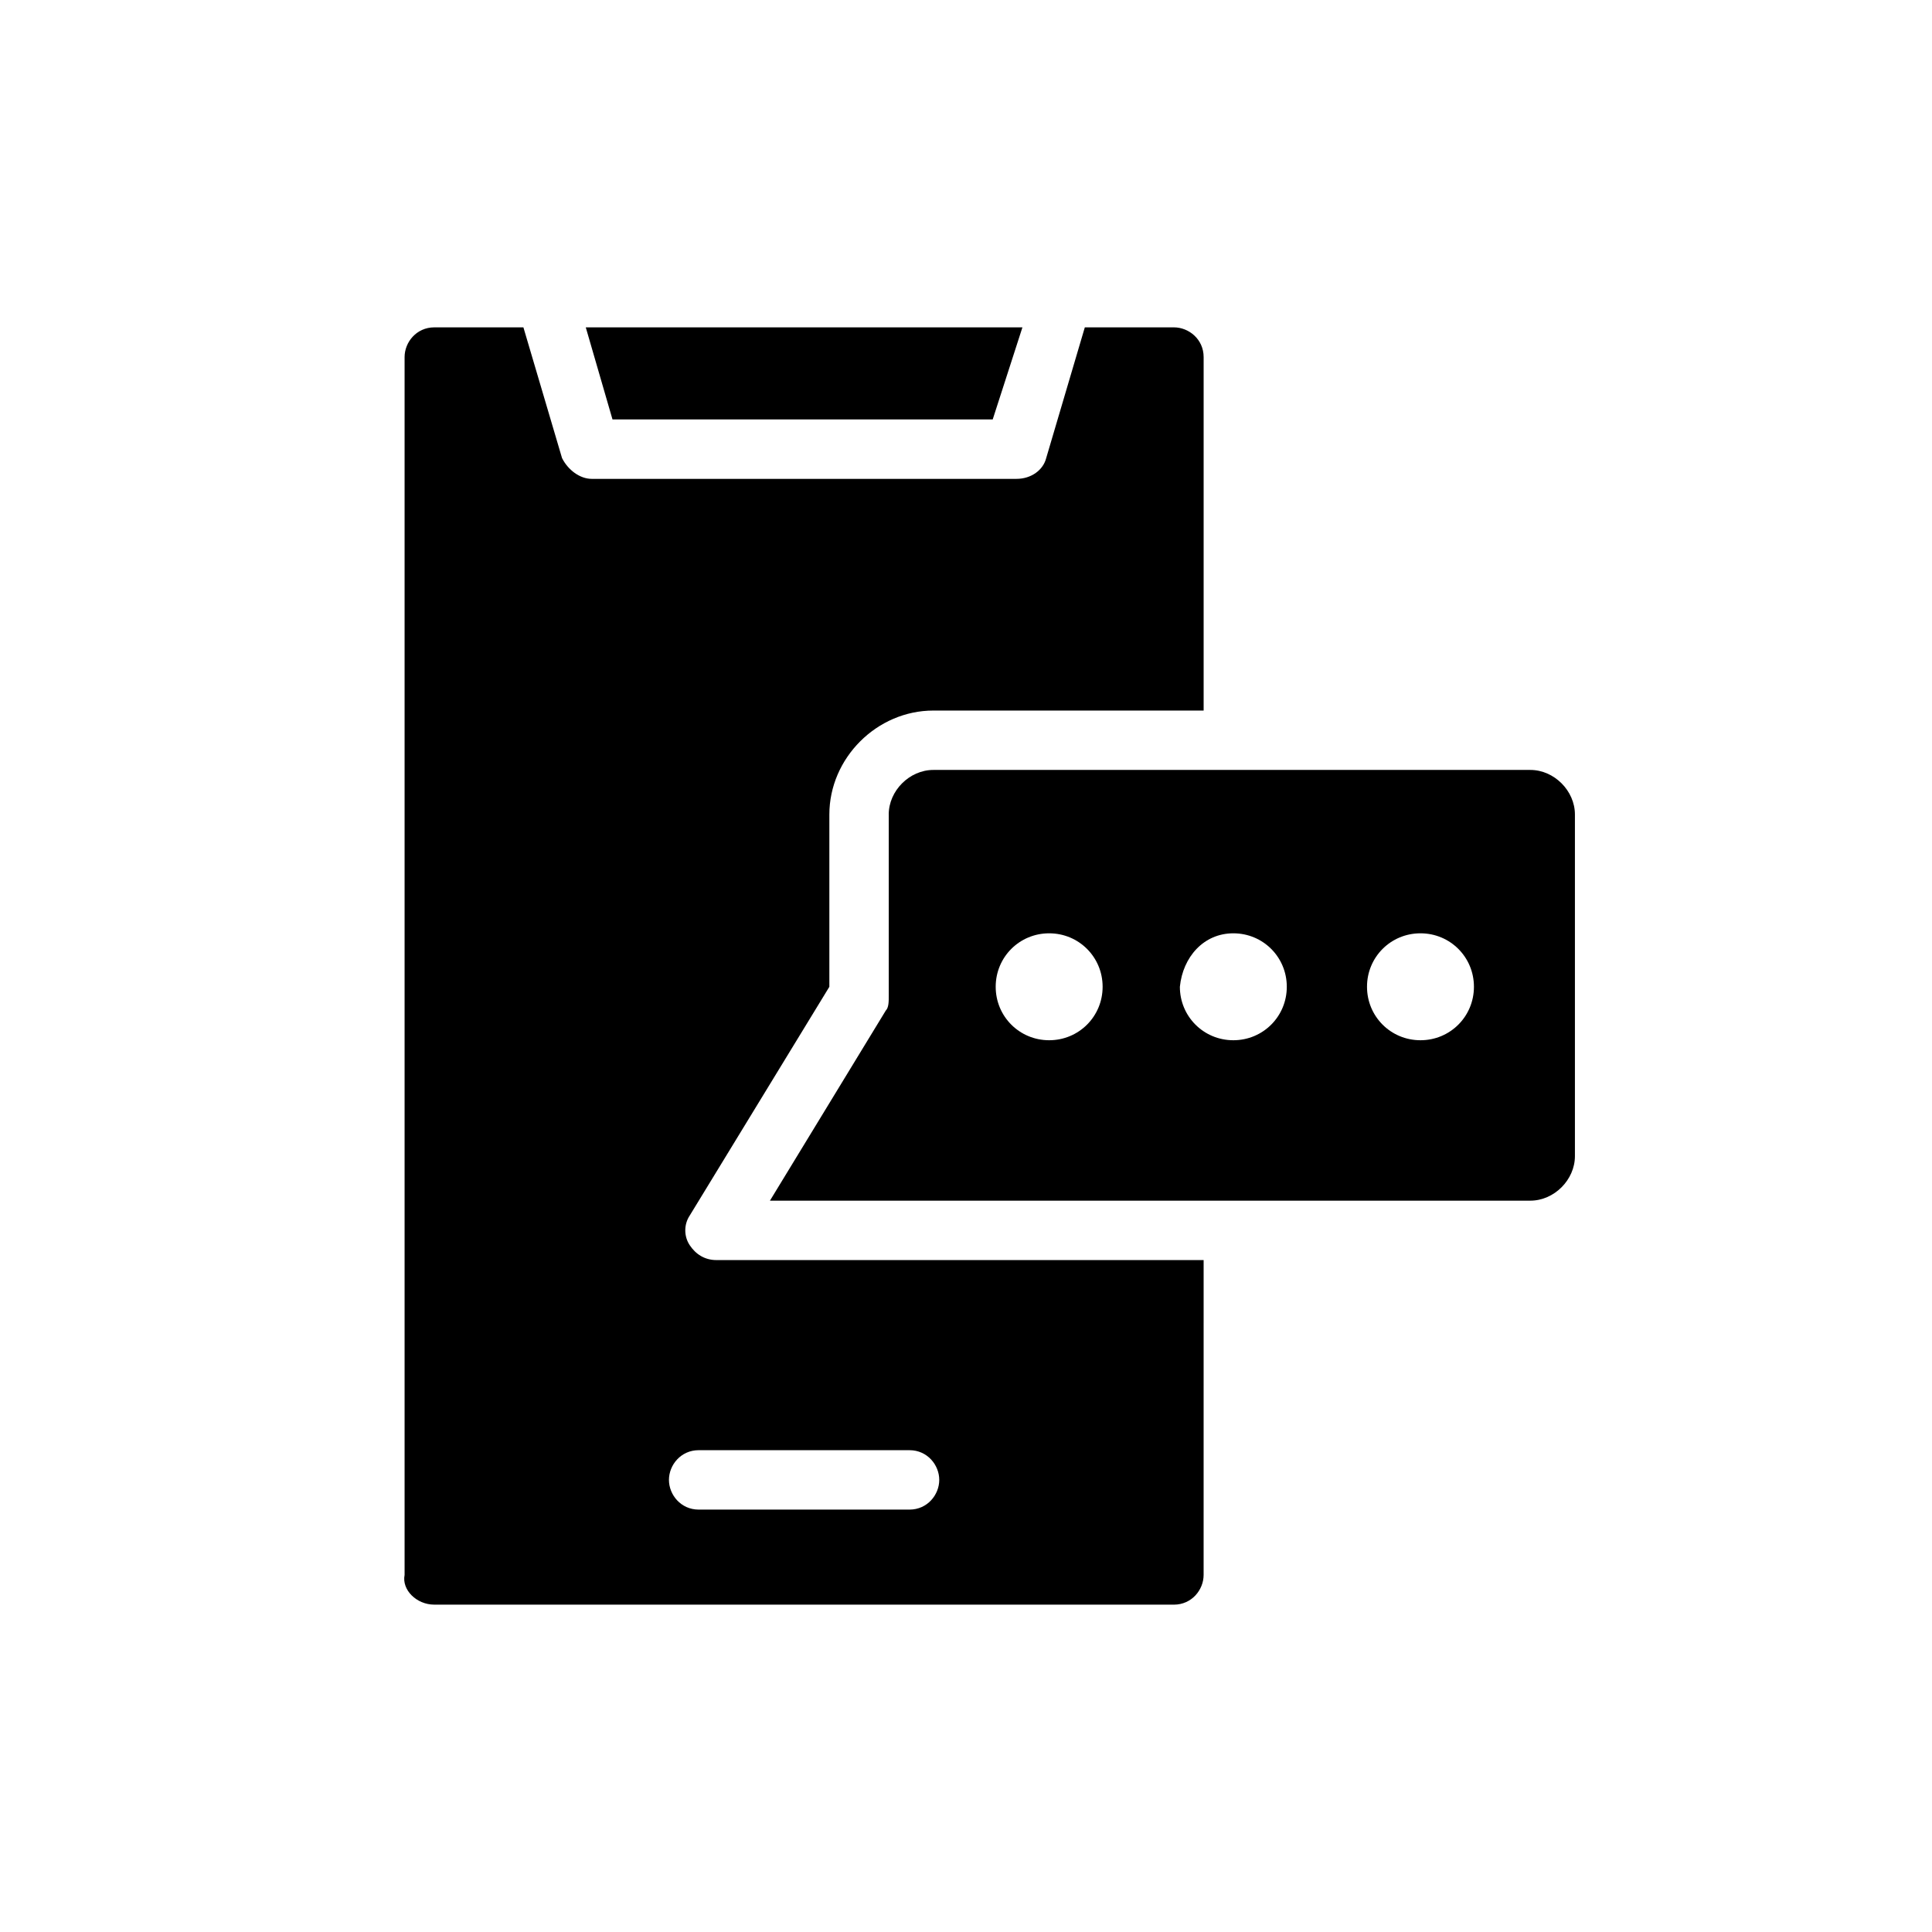<?xml version="1.0" encoding="UTF-8"?>
<!-- Uploaded to: SVG Repo, www.svgrepo.com, Generator: SVG Repo Mixer Tools -->
<svg fill="#000000" width="800px" height="800px" version="1.1" viewBox="144 144 512 512" xmlns="http://www.w3.org/2000/svg">
 <g>
  <path d="m259.09 569.25h196.01c4.723 0 7.871-3.938 7.871-7.871l0.004-83.445h-129.1c-3.148 0-5.512-1.574-7.086-3.938-1.574-2.363-1.574-5.512 0-7.871l37-60.613v-45.656c0-14.957 12.594-27.551 27.551-27.551h71.637v-93.68c0-4.723-3.938-7.871-7.871-7.871h-23.617l-10.234 34.637c-0.789 3.148-3.938 5.512-7.871 5.512h-112.57c-3.148 0-6.297-2.363-7.871-5.512l-10.234-34.637h-23.617c-4.723 0-7.871 3.938-7.871 7.871v322.75c-0.789 3.938 3.148 7.871 7.871 7.871zm70.059-40.934h55.891c4.723 0 7.871 3.938 7.871 7.871 0 3.938-3.148 7.871-7.871 7.871h-55.891c-4.723 0-7.871-3.938-7.871-7.871s3.148-7.871 7.871-7.871z"/>
  <path d="m379.53 359.85v48.02c0 1.574 0 3.148-0.789 3.938l-30.699 50.383 201.52-0.004c6.297 0 11.809-5.512 11.809-11.809v-90.527c0-6.297-5.512-11.809-11.809-11.809h-158.23c-6.297 0-11.809 5.512-11.809 11.809zm140.91 31.488c7.871 0 14.168 6.297 14.168 14.168 0 7.871-6.297 14.168-14.168 14.168s-14.168-6.297-14.168-14.168c-0.004-7.871 6.297-14.168 14.168-14.168zm-49.594 0c7.871 0 14.168 6.297 14.168 14.168 0 7.871-6.297 14.168-14.168 14.168s-14.168-6.297-14.168-14.168c0.785-7.871 6.297-14.168 14.168-14.168zm-48.809 0c7.871 0 14.168 6.297 14.168 14.168 0 7.871-6.297 14.168-14.168 14.168-7.871 0-14.168-6.297-14.168-14.168 0-7.871 6.297-14.168 14.168-14.168z"/>
  <path d="m407.08 255.15 7.875-24.402h-115.72l7.082 24.402z"/>
 </g>
</svg>